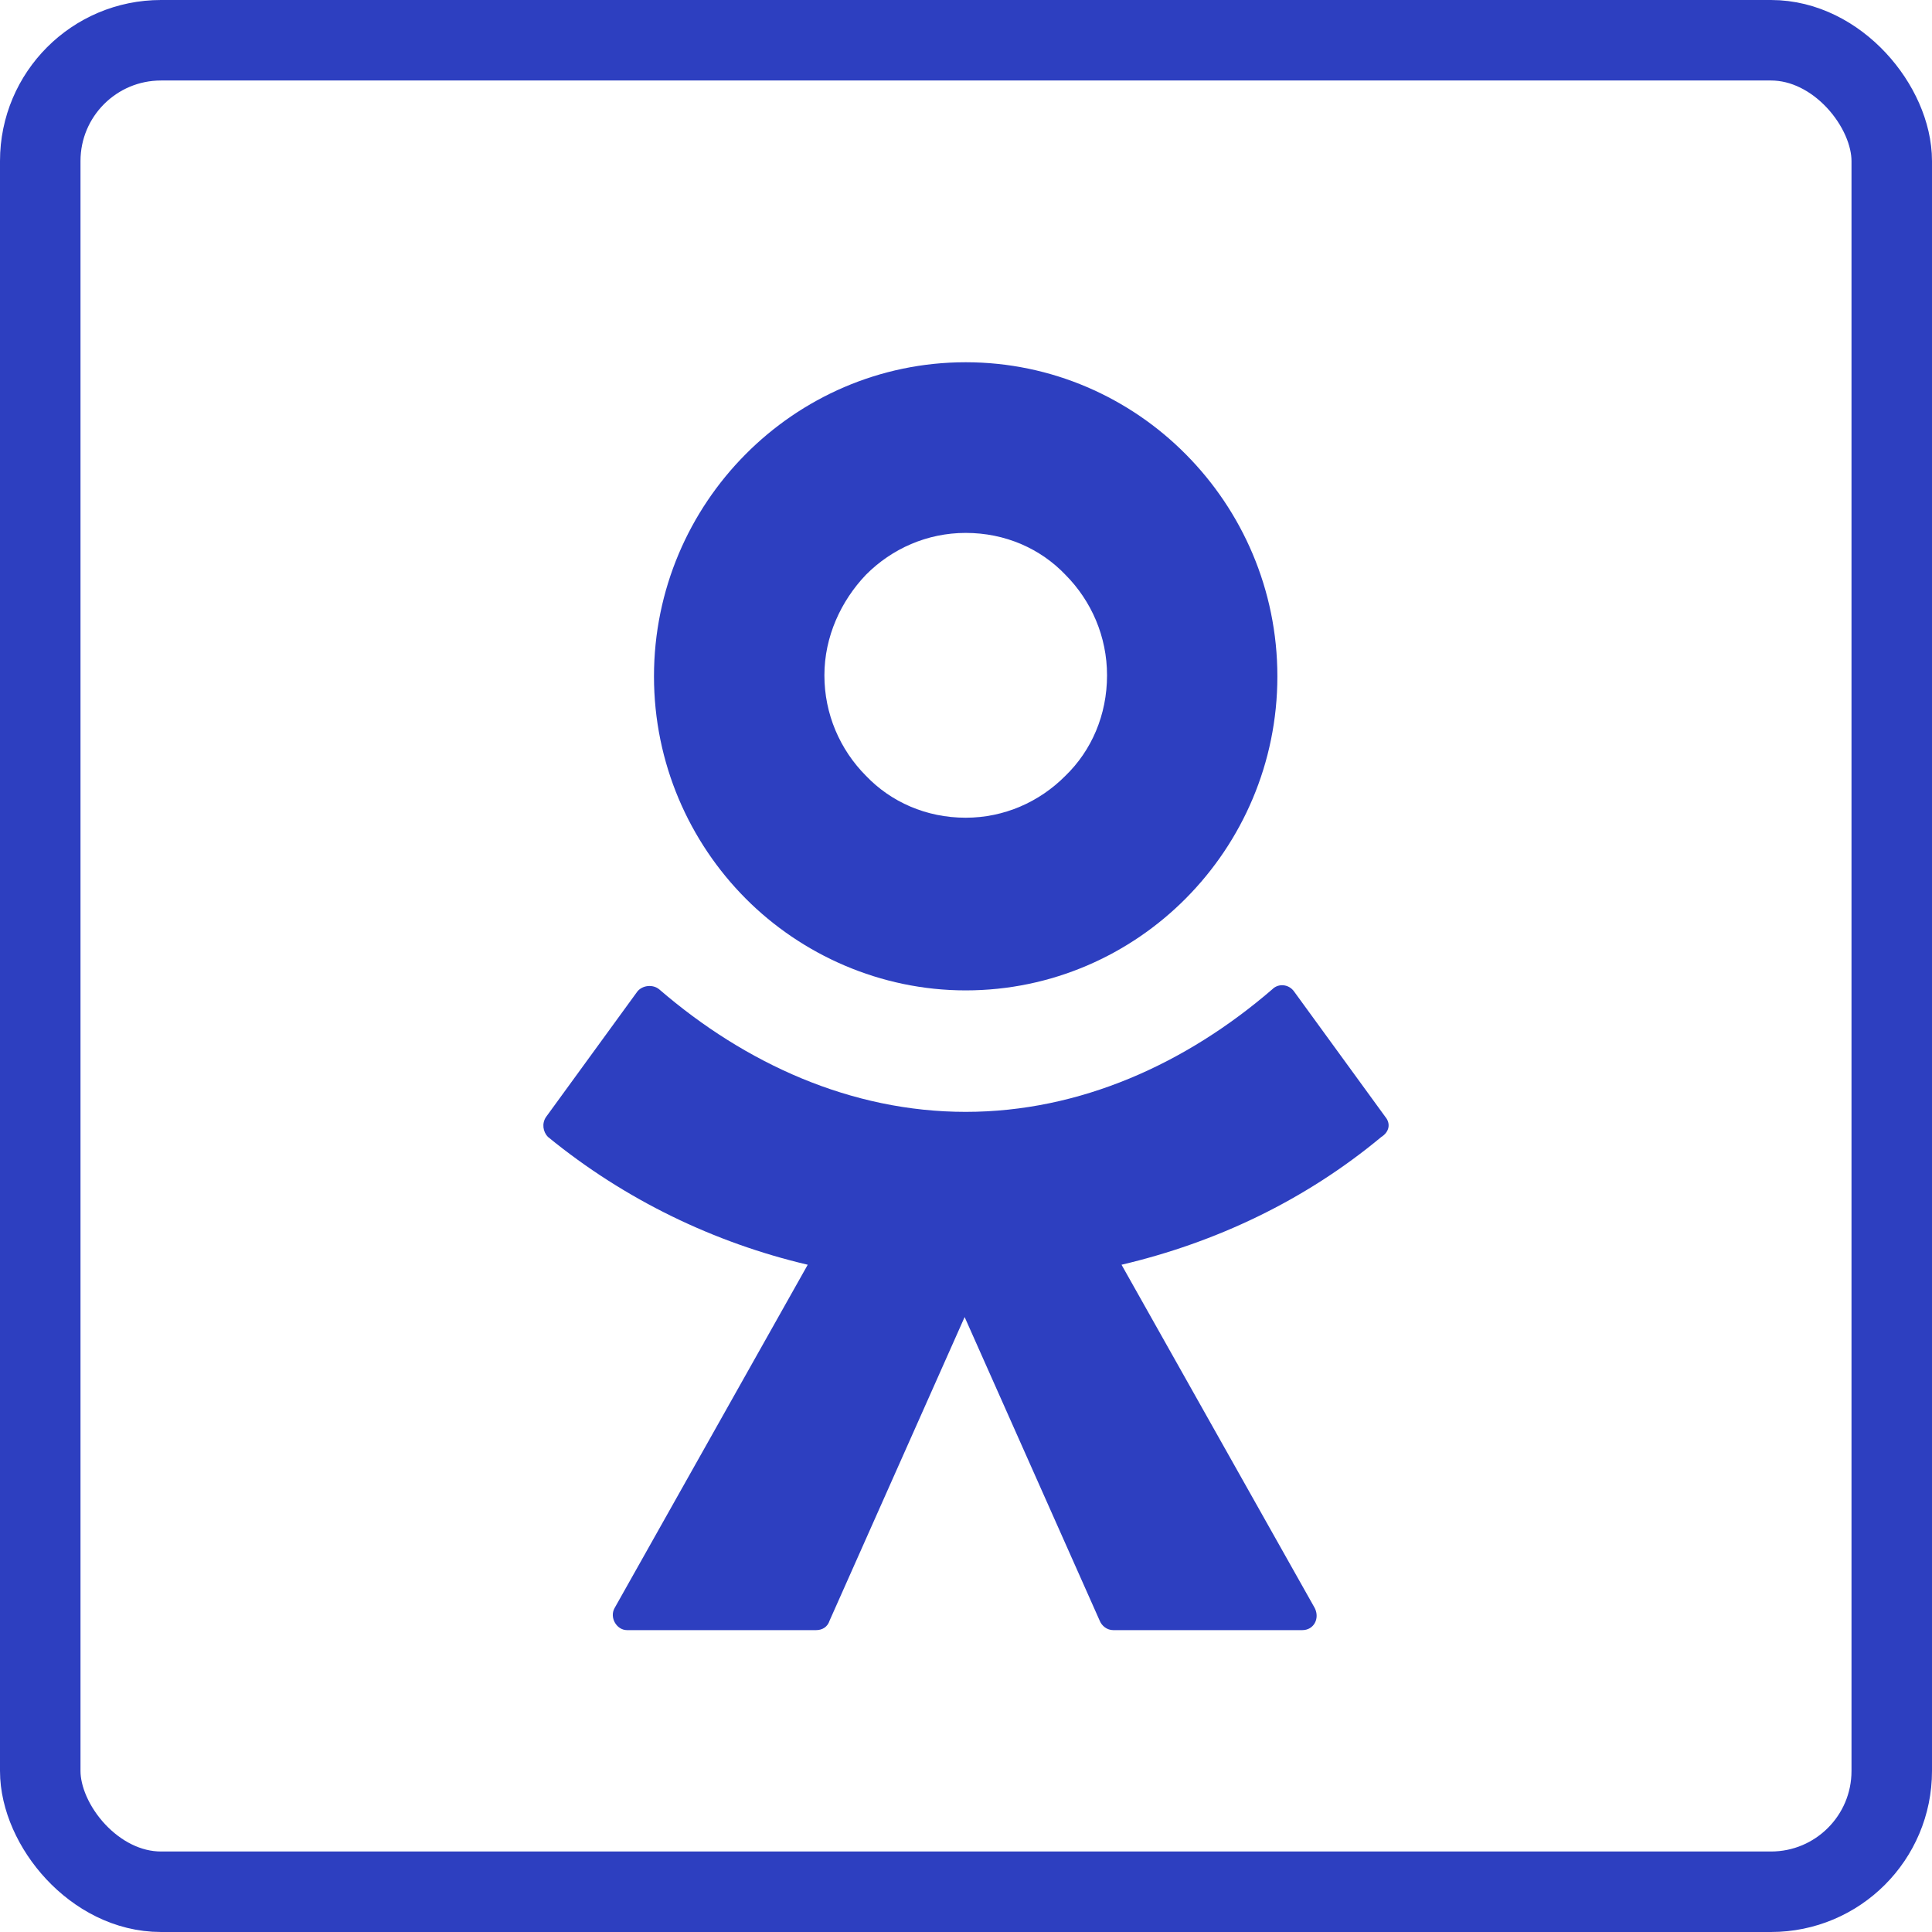 <svg width="24" height="24" viewBox="0 0 24 24" fill="none" xmlns="http://www.w3.org/2000/svg">
<g clip-path="url(#clip0_9839_58)">
<rect x="0.5" y="0.5" width="23" height="23" rx="1.5" stroke="#2D3FC0"/>
<path fill-rule="evenodd" clip-rule="evenodd" d="M14.732 11.159C14.036 11.861 13.067 12.303 11.996 12.303C10.938 12.303 9.957 11.861 9.26 11.159C8.563 10.457 8.124 9.481 8.124 8.402C8.124 7.322 8.563 6.347 9.26 5.645C9.957 4.942 10.925 4.5 11.996 4.5C13.067 4.5 14.036 4.942 14.732 5.645C15.429 6.347 15.868 7.322 15.868 8.402C15.868 9.481 15.429 10.457 14.732 11.159ZM11.996 6.62C11.519 6.62 11.08 6.815 10.757 7.14C10.447 7.465 10.241 7.908 10.241 8.389C10.241 8.87 10.434 9.312 10.757 9.637C11.067 9.962 11.506 10.158 11.996 10.158C12.474 10.158 12.913 9.962 13.235 9.637C13.558 9.325 13.752 8.883 13.752 8.389C13.752 7.908 13.558 7.465 13.235 7.14C12.925 6.815 12.487 6.62 11.996 6.62Z" fill="#2D3FC0"/>
<path d="M16.075 12.316L17.211 13.877C17.275 13.955 17.262 14.059 17.159 14.124C16.204 14.918 15.094 15.438 13.932 15.711L16.333 19.977C16.397 20.107 16.32 20.25 16.178 20.25H13.829C13.752 20.25 13.687 20.198 13.661 20.133L11.983 16.361L10.305 20.133C10.28 20.211 10.215 20.25 10.138 20.25H7.789C7.66 20.25 7.569 20.094 7.634 19.977L10.034 15.711C8.873 15.438 7.763 14.905 6.808 14.124C6.743 14.059 6.73 13.955 6.782 13.877L7.918 12.316C7.982 12.238 8.111 12.225 8.189 12.29C9.26 13.214 10.576 13.812 11.996 13.812C13.416 13.812 14.732 13.214 15.804 12.29C15.881 12.212 16.01 12.225 16.075 12.316Z" fill="#2D3FC0"/>
</g>
<defs>
<clipPath id="clip0_9839_58">
<rect width="24" height="24" fill="white"/>
</clipPath>
</defs>
</svg>

